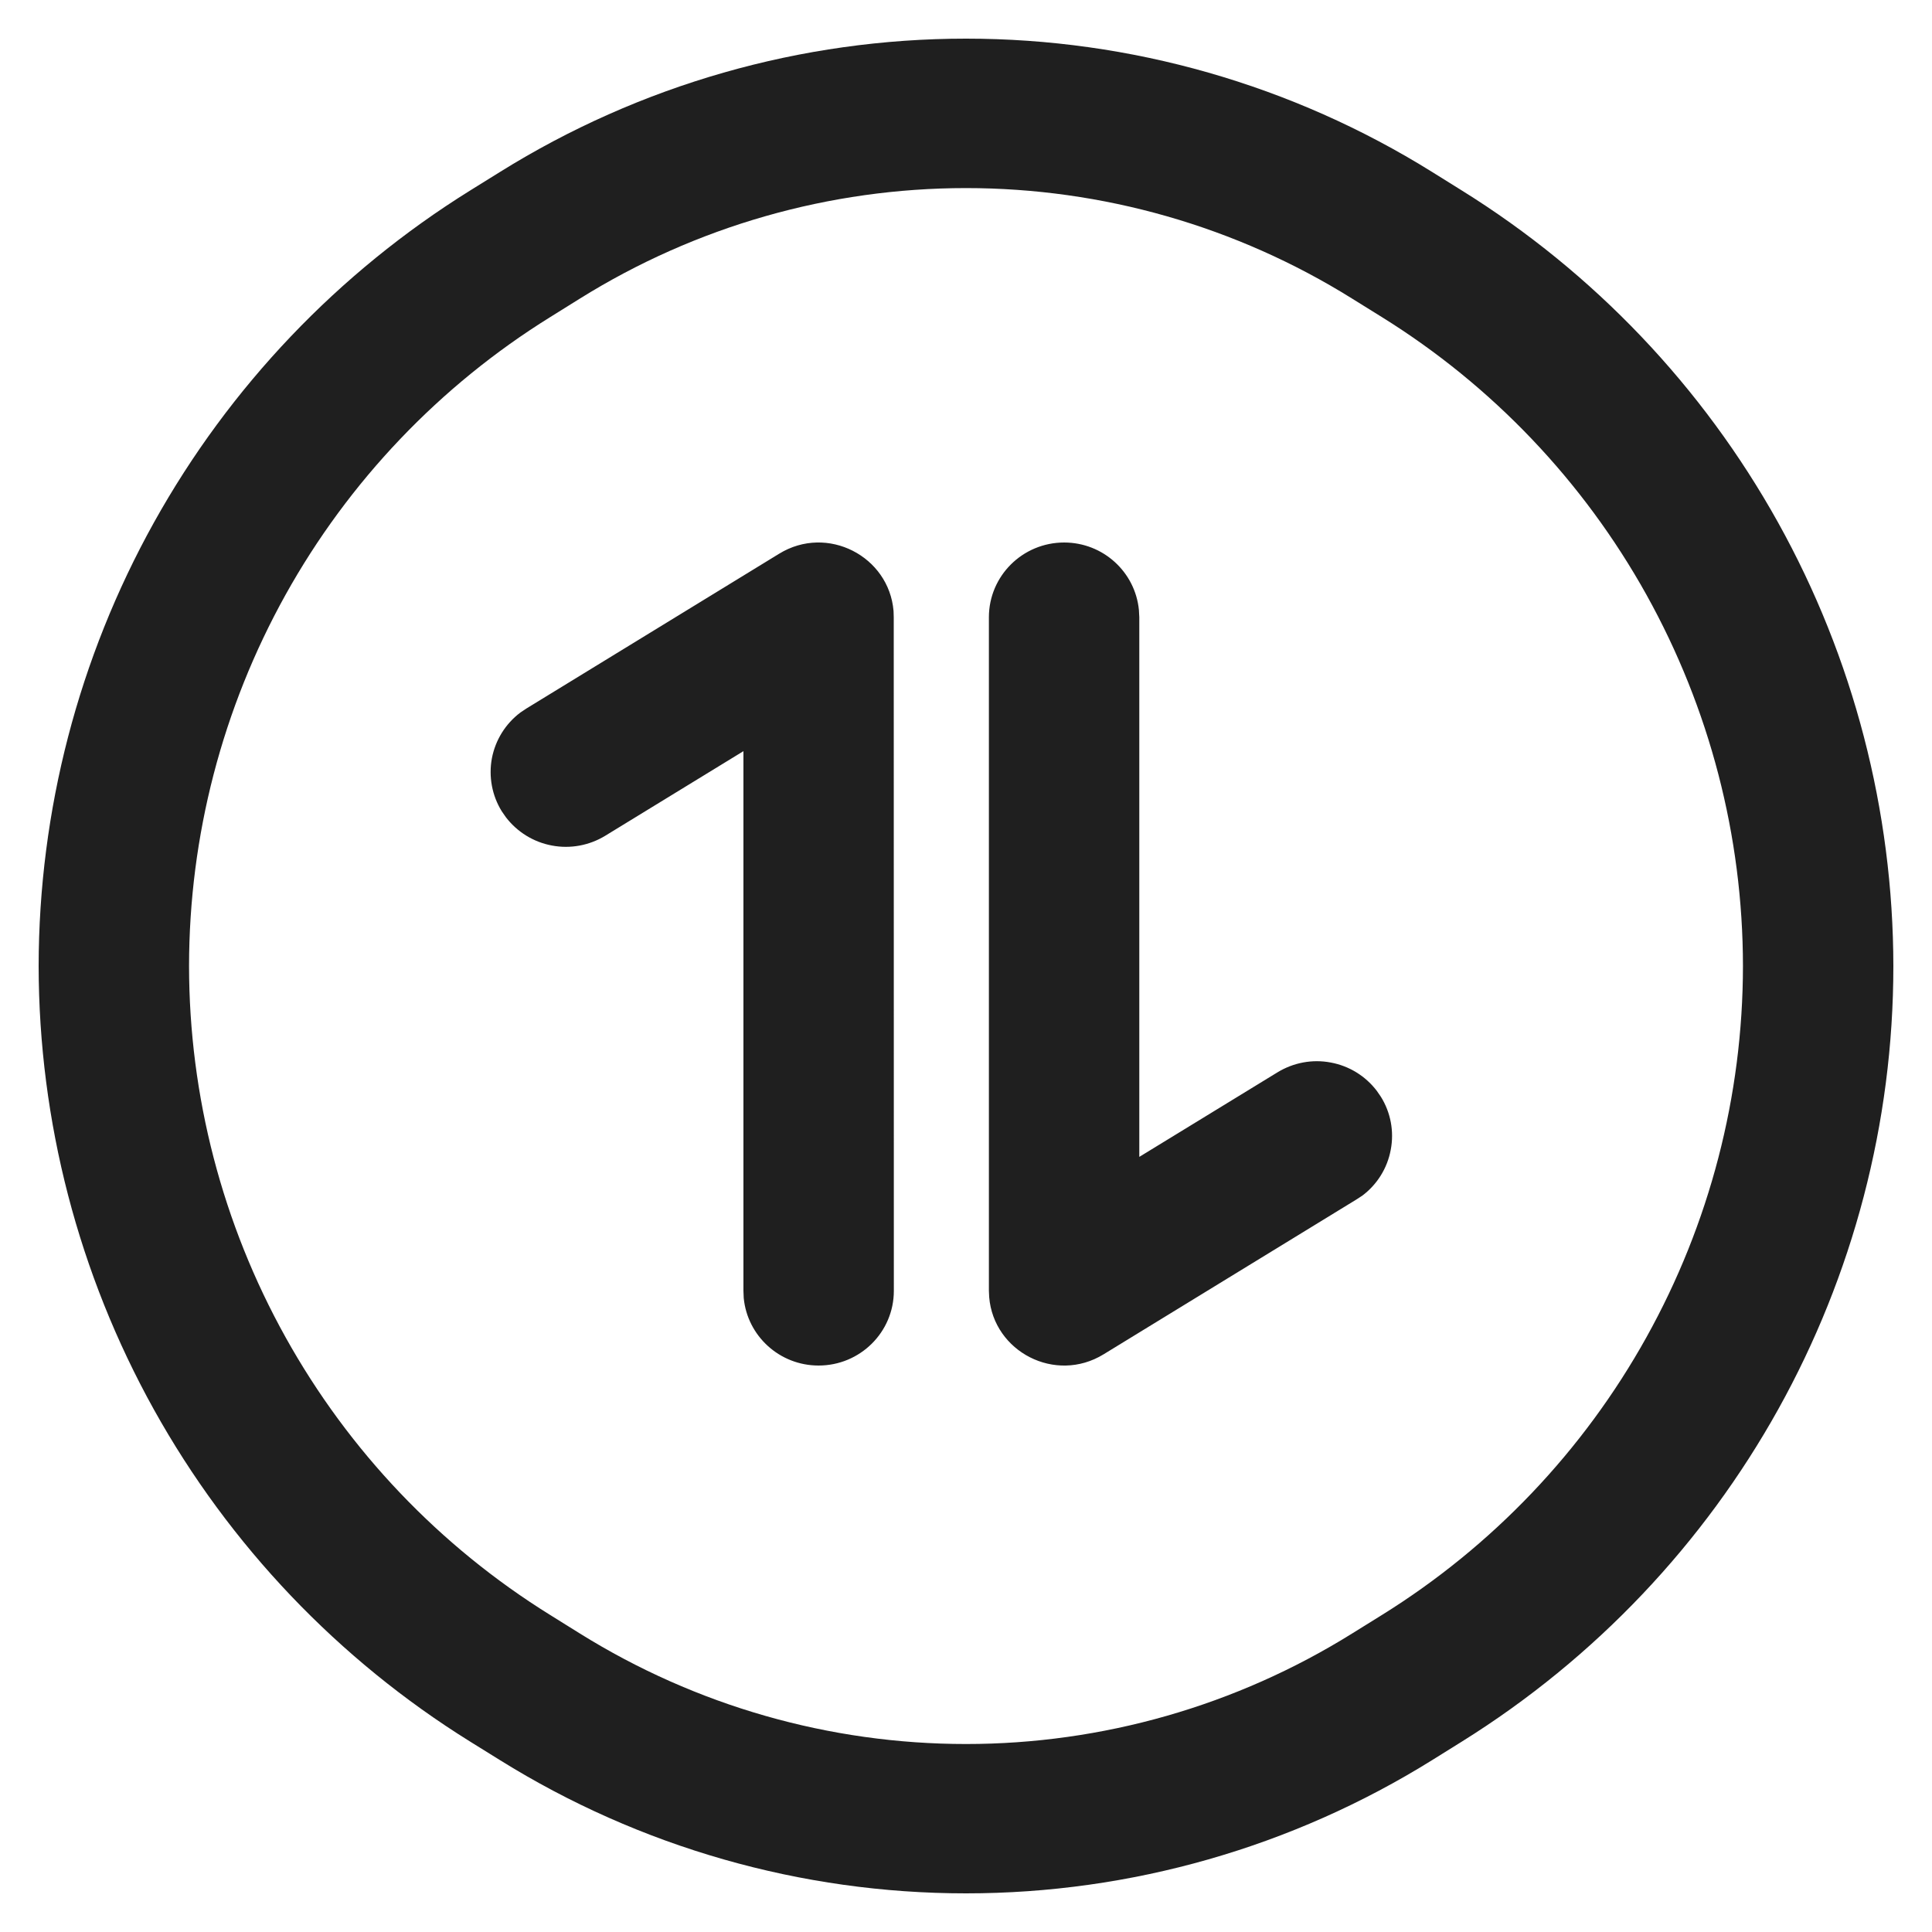 <svg width="20" height="20" viewBox="0 0 20 20" fill="none" xmlns="http://www.w3.org/2000/svg">
<path d="M19.6 10C19.6 13.262 17.913 16.295 15.133 18.029L14.825 18.221C13.377 19.122 11.706 19.6 10 19.6C8.295 19.6 6.623 19.122 5.176 18.221L4.867 18.029C3.502 17.18 2.376 15.998 1.594 14.593C0.813 13.188 0.402 11.608 0.4 10C0.402 8.393 0.813 6.812 1.594 5.408C2.376 4.003 3.502 2.821 4.867 1.972L5.176 1.78C6.623 0.878 8.295 0.4 10 0.4C11.706 0.4 13.377 0.878 14.825 1.78L15.133 1.972C16.498 2.821 17.624 4.003 18.406 5.408C19.187 6.812 19.598 8.393 19.6 10ZM18.043 10C18.042 8.655 17.698 7.333 17.044 6.157C16.39 4.982 15.448 3.993 14.306 3.283L13.997 3.091C12.798 2.343 11.413 1.947 10 1.947C8.587 1.947 7.202 2.343 6.003 3.091L5.695 3.283C4.552 3.993 3.61 4.982 2.956 6.157C2.302 7.333 1.958 8.655 1.957 10C1.958 11.345 2.302 12.668 2.956 13.843C3.61 15.019 4.552 16.008 5.695 16.718L6.003 16.91C7.202 17.657 8.587 18.054 10 18.054C11.413 18.054 12.798 17.657 13.997 16.91L14.306 16.718C15.448 16.008 16.39 15.019 17.044 13.843C17.698 12.668 18.042 11.345 18.043 10ZM9.253 13.363C9.253 13.79 8.904 14.136 8.474 14.136C8.07 14.136 7.737 13.83 7.699 13.437L7.696 13.363L7.696 7.776L6.265 8.652C6.101 8.752 5.904 8.789 5.714 8.753C5.524 8.718 5.354 8.613 5.237 8.46L5.194 8.398C5.093 8.235 5.057 8.039 5.092 7.85C5.128 7.661 5.233 7.492 5.387 7.376L5.45 7.334L8.066 5.732C8.565 5.426 9.203 5.759 9.25 6.325L9.252 6.391L9.253 13.363ZM14.103 12.377L14.04 12.418L11.424 14.02C10.924 14.326 10.287 13.993 10.24 13.428L10.237 13.361L10.237 6.39C10.237 5.962 10.586 5.616 11.016 5.616C11.42 5.616 11.752 5.922 11.79 6.315L11.794 6.39L11.794 11.976L13.224 11.101C13.389 11 13.585 10.963 13.775 10.999C13.966 11.034 14.136 11.139 14.253 11.293L14.295 11.354C14.397 11.518 14.433 11.713 14.397 11.902C14.362 12.092 14.257 12.261 14.103 12.377Z" fill="#1F1F1F"/>
</svg>

